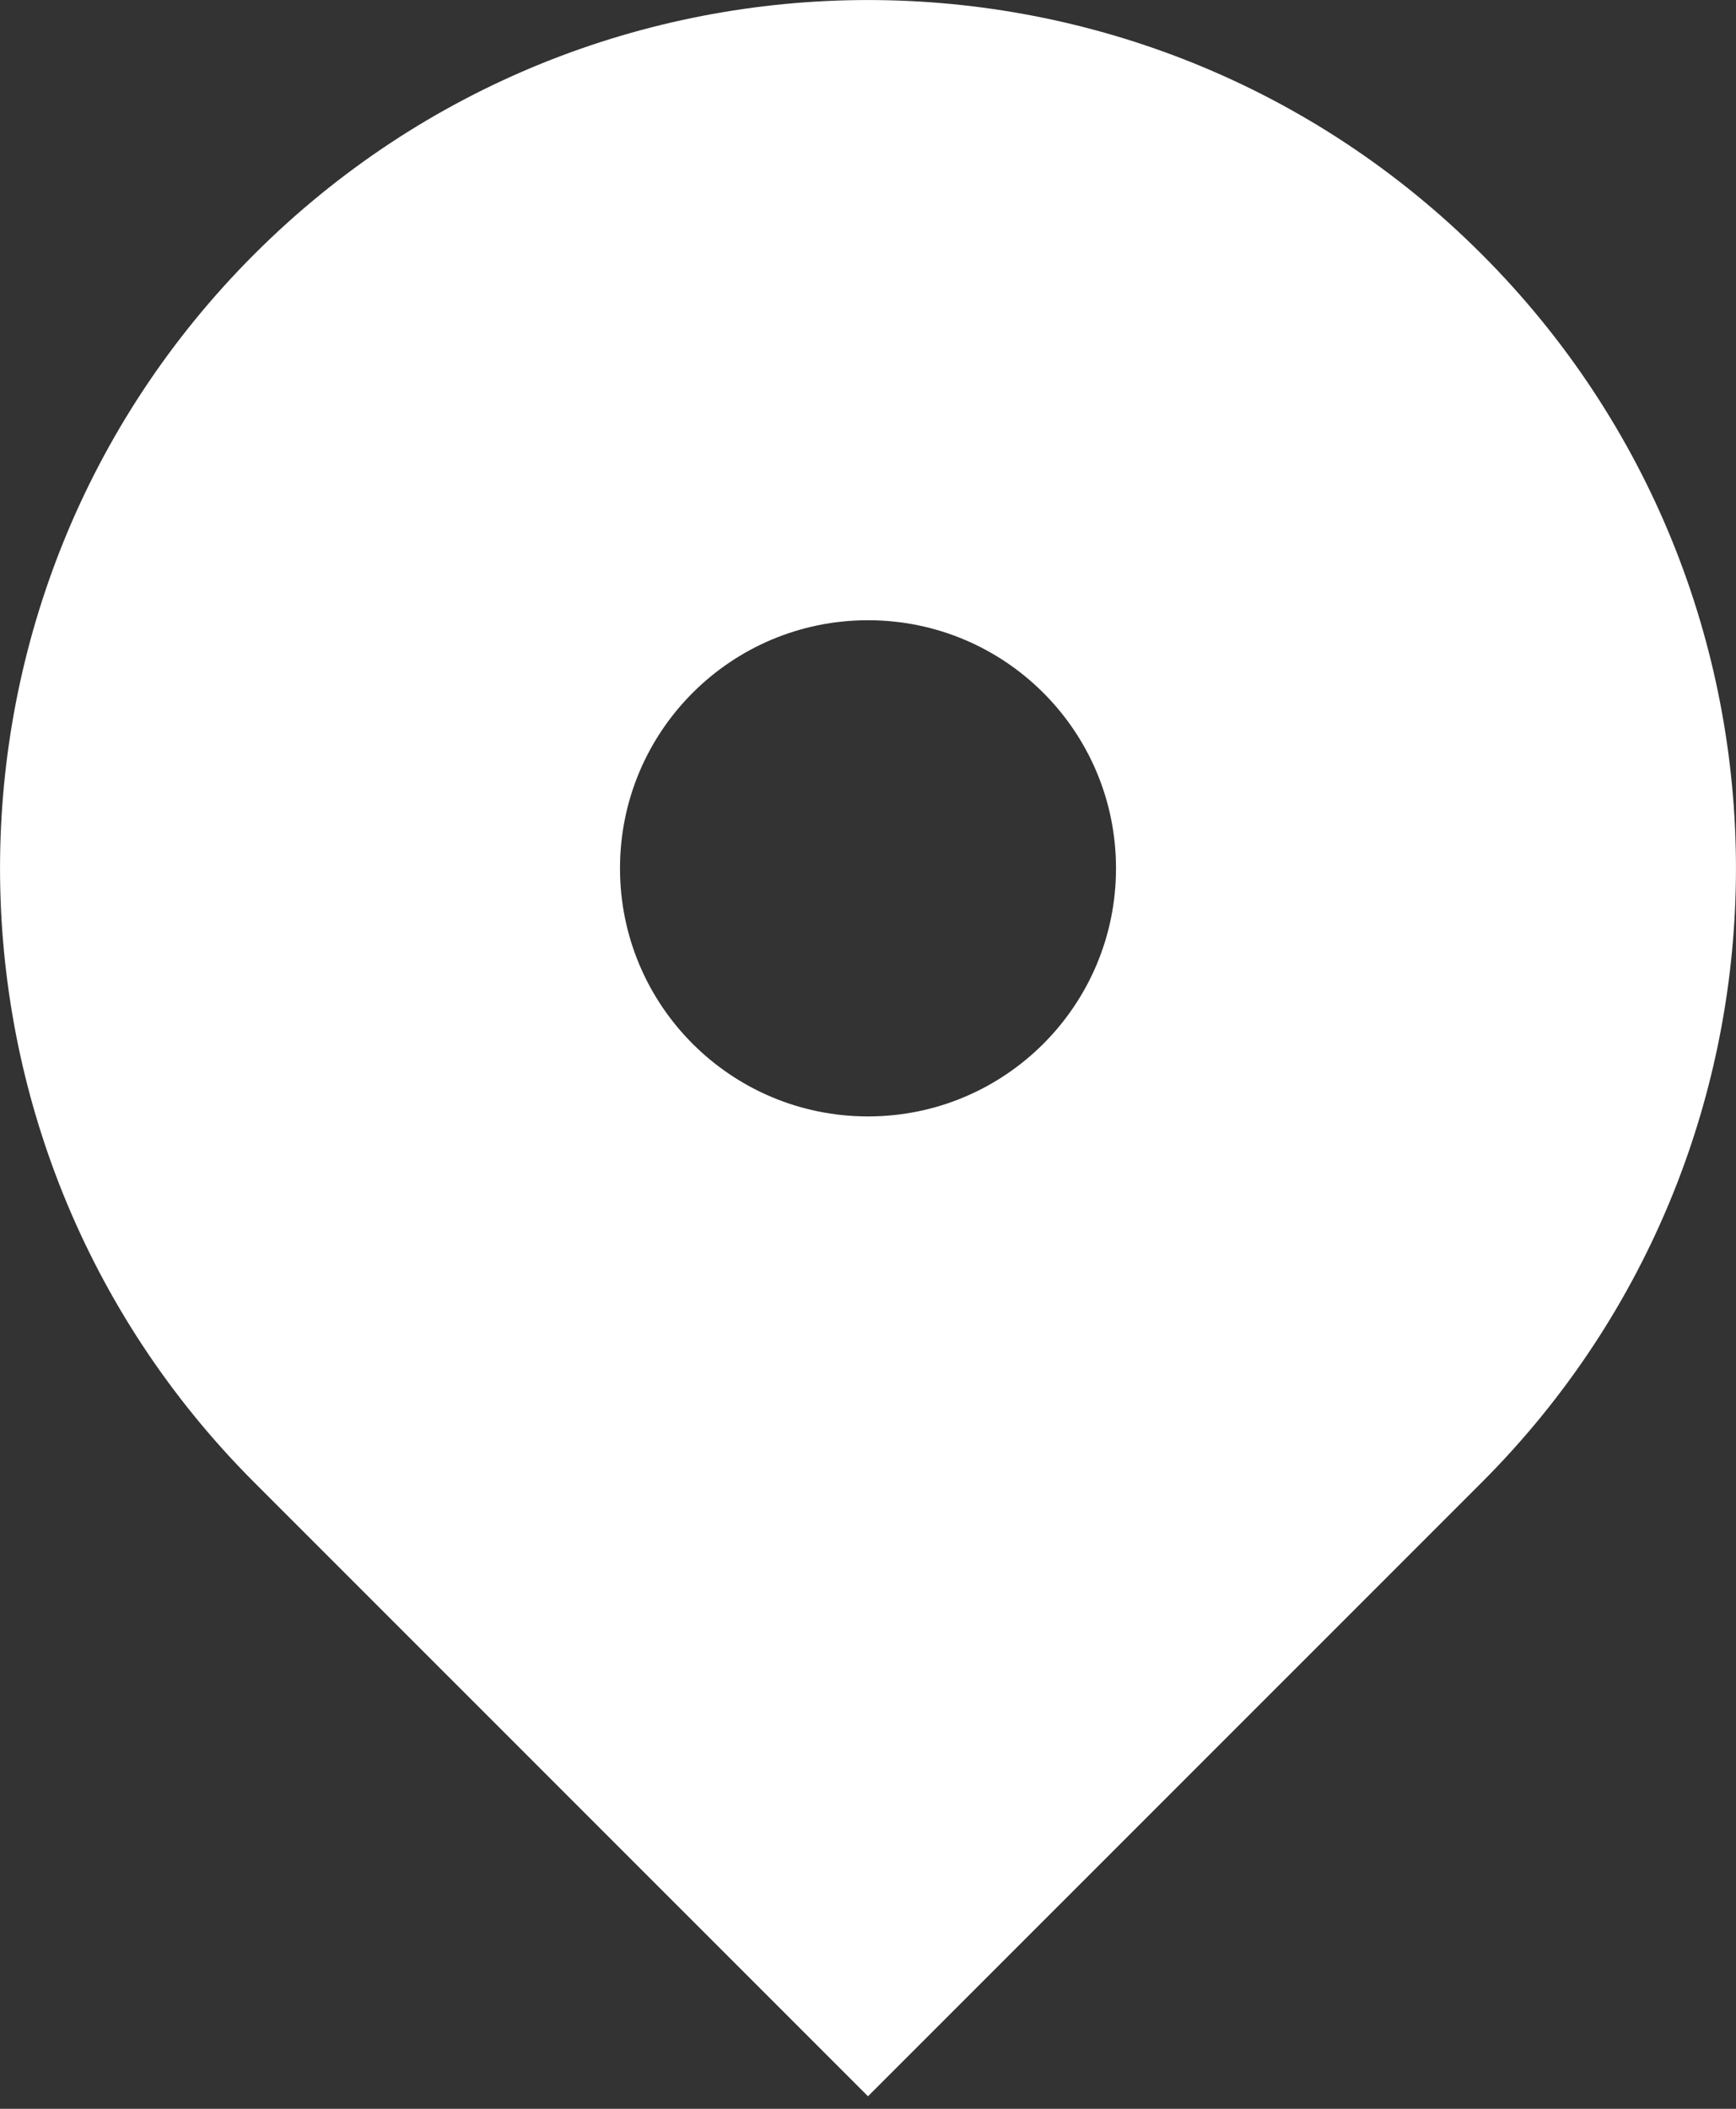 <svg width="14" height="17" viewBox="0 0 14 17" fill="none" xmlns="http://www.w3.org/2000/svg">
<rect x="0" y="0" width="14" height="17" fill="#333333" stroke="none"/>
<path fill-rule="evenodd" clip-rule="evenodd" d="M2.05 2.05C4.784 -0.683 9.216 -0.683 11.95 2.05C14.683 4.784 14.683 9.216 11.95 11.95L7 16.899L2.05 11.95C-0.683 9.216 -0.683 4.784 2.05 2.05ZM7 9C8.105 9 9 8.105 9 7C9 5.895 8.105 5 7 5C5.895 5 5 5.895 5 7C5 8.105 5.895 9 7 9Z" fill="white"/>
</svg>
